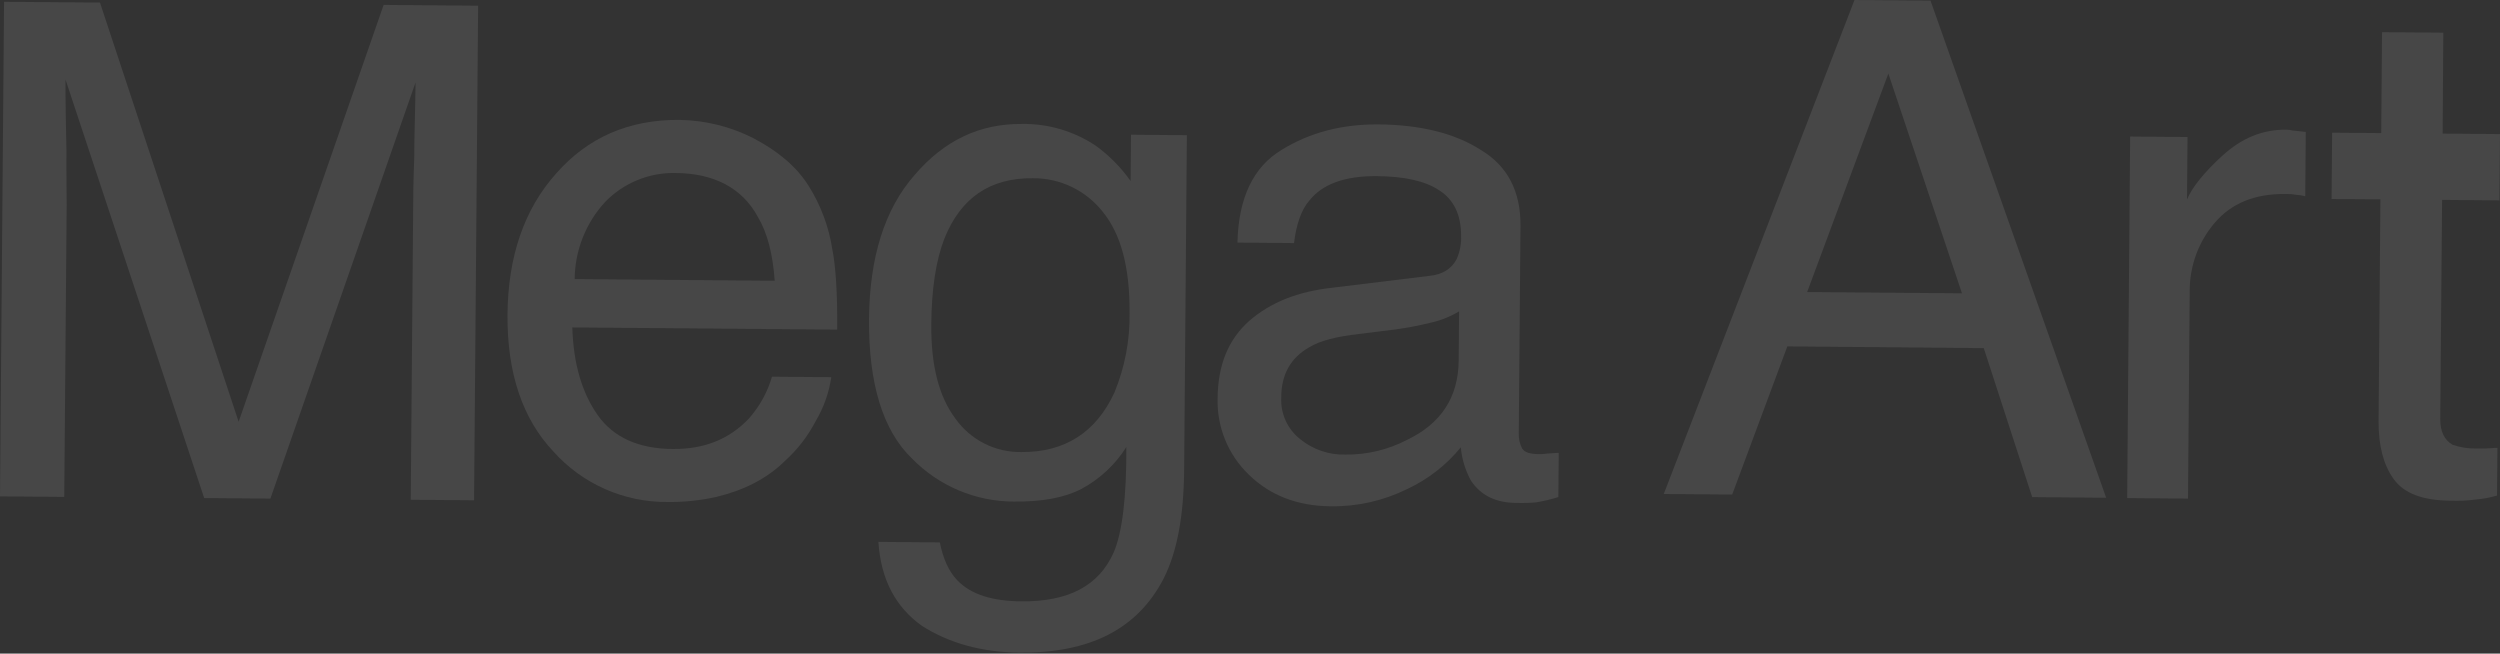 <?xml version="1.0" encoding="UTF-8"?> <svg xmlns="http://www.w3.org/2000/svg" width="1400" height="366" viewBox="0 0 1400 366" fill="none"><rect x="0" y="0" width="1400" height="366" fill="#333333" stroke="none"/><g opacity="0.1"><path d="M1367.88 74.816L1400 75.087L1399.69 112.214L1367.57 111.942L1366.54 234.689C1366.54 241.655 1368.78 246.328 1373.41 249.06C1377.75 250.588 1382.34 251.295 1386.94 251.146H1391.97C1393.91 251.146 1396.14 250.791 1398.56 250.812L1398.33 277.51C1394.41 278.658 1390.39 279.406 1386.32 279.741C1381.69 280.36 1377.02 280.576 1372.36 280.388C1356.49 280.263 1346.08 276.216 1340.35 268.124C1334.61 260.031 1332 249.477 1332 236.316L1333.03 111.63L1305.68 111.442L1305.99 74.315L1333.49 74.524L1333.94 18.021L1368.25 18.292L1367.88 74.816Z" fill="white"></path><path d="M1224.73 111.671C1227.49 105.101 1234.14 96.633 1244.67 87.059C1255.21 77.486 1266.87 72.459 1280.4 72.626C1281.45 72.636 1282.5 72.776 1283.51 73.043L1291.23 73.877L1290.94 109.878C1289.17 109.424 1287.36 109.151 1285.53 109.064C1283.62 108.7 1281.66 108.553 1279.71 108.626C1262.69 108.48 1249.49 113.799 1240.08 124.958C1231.15 135.5 1226.24 148.869 1226.24 162.689L1225.28 279.22L1191.22 278.928L1192.88 76.464L1225.01 76.735L1224.73 111.671Z" fill="white"></path><path d="M1012.01 163.544L1098.71 164.253L1057.48 41.194L1012.01 163.544ZM1179.45 278.74L1138.03 278.386L1110.91 194.955L1000.91 193.975L970.022 276.946L931.706 276.634L1038.52 0L1081.09 0.355L1179.45 278.74Z" fill="white"></path><path d="M728.032 245.869C735.185 251.732 744.212 254.82 753.458 254.566C765.445 254.704 777.28 251.882 787.914 246.348C806.916 237.234 816.698 222.633 816.865 201.776L817.094 174.348C812.066 177.384 806.568 179.562 800.825 180.793C794.442 182.359 787.981 183.591 781.469 184.485L760.966 187.03C748.598 188.469 739.316 190.7 733.101 194.517C723.006 200.232 717.499 209.451 717.499 222.592C717.275 227.03 718.114 231.458 719.946 235.506C721.778 239.555 724.55 243.108 728.032 245.869ZM800.262 154.513C808 153.803 813.048 150.341 815.78 144.981C817.59 140.853 818.425 136.364 818.22 131.861C818.22 120.265 814.049 111.734 806.06 106.645C797.989 101.18 786.037 98.76 770.978 98.635C753.207 98.489 740.422 103.015 732.996 112.61C728.7 117.595 725.926 125.688 724.653 136.116L692.971 135.845C693.555 110.816 701.807 93.504 717.729 83.91C733.268 74.378 751.101 69.497 771.958 69.664C795.527 69.873 814.8 74.649 829.4 84.056C844.397 93.066 851.613 107.416 851.467 126.334L850.508 242.615C850.39 245.563 851.029 248.493 852.364 251.125C853.887 253.461 856.974 254.253 861.625 254.295C863.301 254.359 864.978 254.247 866.631 253.961C868.571 253.961 870.51 253.607 872.888 253.628L872.679 278.344C868.623 279.622 864.484 280.618 860.29 281.326C856.567 281.661 852.825 281.759 849.09 281.619C837.493 281.619 829.045 277.218 823.706 269.104C820.56 263.358 818.636 257.024 818.054 250.499C809.955 260.421 799.725 268.391 788.123 273.818C774.777 280.424 760.046 283.749 745.156 283.517C726.614 283.371 711.2 277.447 699.27 265.746C693.573 260.246 689.083 253.621 686.085 246.292C683.086 238.964 681.646 231.091 681.854 223.176C682.021 204.258 687.923 190.012 699.604 179.667C711.659 169.238 726.718 163.273 746.116 161.124L800.262 154.513Z" fill="white"></path><path d="M617.529 118.575C612.853 112.653 606.881 107.881 600.072 104.627C593.264 101.373 585.8 99.723 578.254 99.803C554.289 99.616 537.958 110.879 528.864 133.613C524.129 145.752 521.668 161.854 521.522 181.586C521.313 204.779 525.819 222.112 534.996 234.376C539.168 240.273 544.713 245.064 551.153 248.335C557.593 251.605 564.733 253.258 571.955 253.148C596.317 253.357 613.817 242.093 624.099 219.776C629.901 205.715 632.782 190.621 632.567 175.412C632.734 149.757 627.812 131.236 617.529 118.575ZM613.587 81.574C621.156 87.055 627.767 93.751 633.151 101.388L633.36 75.442L664.646 75.713L663.124 262.805C662.915 288.752 659.265 309.171 651.402 324.439C636.802 352.242 610.479 365.779 571.038 365.466C549.388 365.278 531.262 360.022 516.245 350.448C501.645 340.02 493.302 324.71 491.904 303.456L526.298 303.748C528.155 312.801 531.2 319.913 536.185 325.065C543.86 332.991 555.812 336.62 572.039 336.766C598.34 336.974 615.423 328.068 623.703 309.276C628.417 298.305 630.899 278.657 630.753 250.353C624.558 260.169 615.938 268.222 605.724 273.734C596.025 278.761 583.636 281.014 567.784 280.888C557.157 280.866 546.64 278.726 536.849 274.593C527.058 270.46 518.189 264.418 510.759 256.819C494.261 240.967 486.356 214.561 486.648 178.374C487.024 143.917 495.367 117.178 512.157 98.03C528.843 78.508 548.72 69.226 572.31 69.414C586.983 69.194 601.377 73.434 613.587 81.574Z" fill="white"></path><path d="M433.837 157.224C432.815 142.624 429.811 130.526 424.472 121.599C415.732 105.31 399.964 97.05 378.314 96.883C370.959 96.725 363.65 98.091 356.848 100.895C350.046 103.698 343.897 107.878 338.789 113.173C327.998 124.953 321.95 140.311 321.811 156.286L433.837 157.224ZM422.136 77.528C435.61 84.598 445.955 93.192 452.817 104.058C459.656 114.914 464.186 127.062 466.124 139.746C467.981 149.048 469.003 164.107 468.836 184.589L320.497 183.359C321.102 203.841 325.982 220.11 334.764 232.541C343.545 244.972 357.707 251.312 376.729 251.438C394.499 251.584 408.453 245.91 419.362 234.397C425.367 227.642 429.792 219.633 432.314 210.953L465.519 211.224C464.244 219.921 461.275 228.283 456.78 235.836C452.426 244.221 446.605 251.759 439.593 258.091C429.478 268.061 416.65 274.527 401.195 278.26C392.179 280.27 382.961 281.229 373.725 281.118C361.674 281.201 349.744 278.716 338.728 273.829C327.712 268.941 317.864 261.763 309.839 252.773C292.61 234.48 283.934 208.972 284.205 176.079C284.476 143.625 293.57 117.053 311.507 97.092C329.049 77.152 351.929 66.911 380.525 67.14C395.027 67.372 409.284 70.925 422.198 77.528H422.136Z" fill="white"></path><path d="M133.634 236.191L214.833 2.753L267.748 3.191L265.475 280.158L230.017 279.866L231.373 116.468C231.373 110.67 231.477 101.388 231.978 88.269C231.978 75.129 232.582 61.154 232.708 46.158L151.426 279.22L114.341 278.907L36.688 44.552V53.041C36.688 60.007 36.939 70.04 37.21 83.952C37.085 97.864 37.398 108.292 37.335 114.862L35.979 278.26L0 277.968L2.273 1.001L55.982 1.439L133.634 236.191Z" fill="white"></path></g></svg> 
